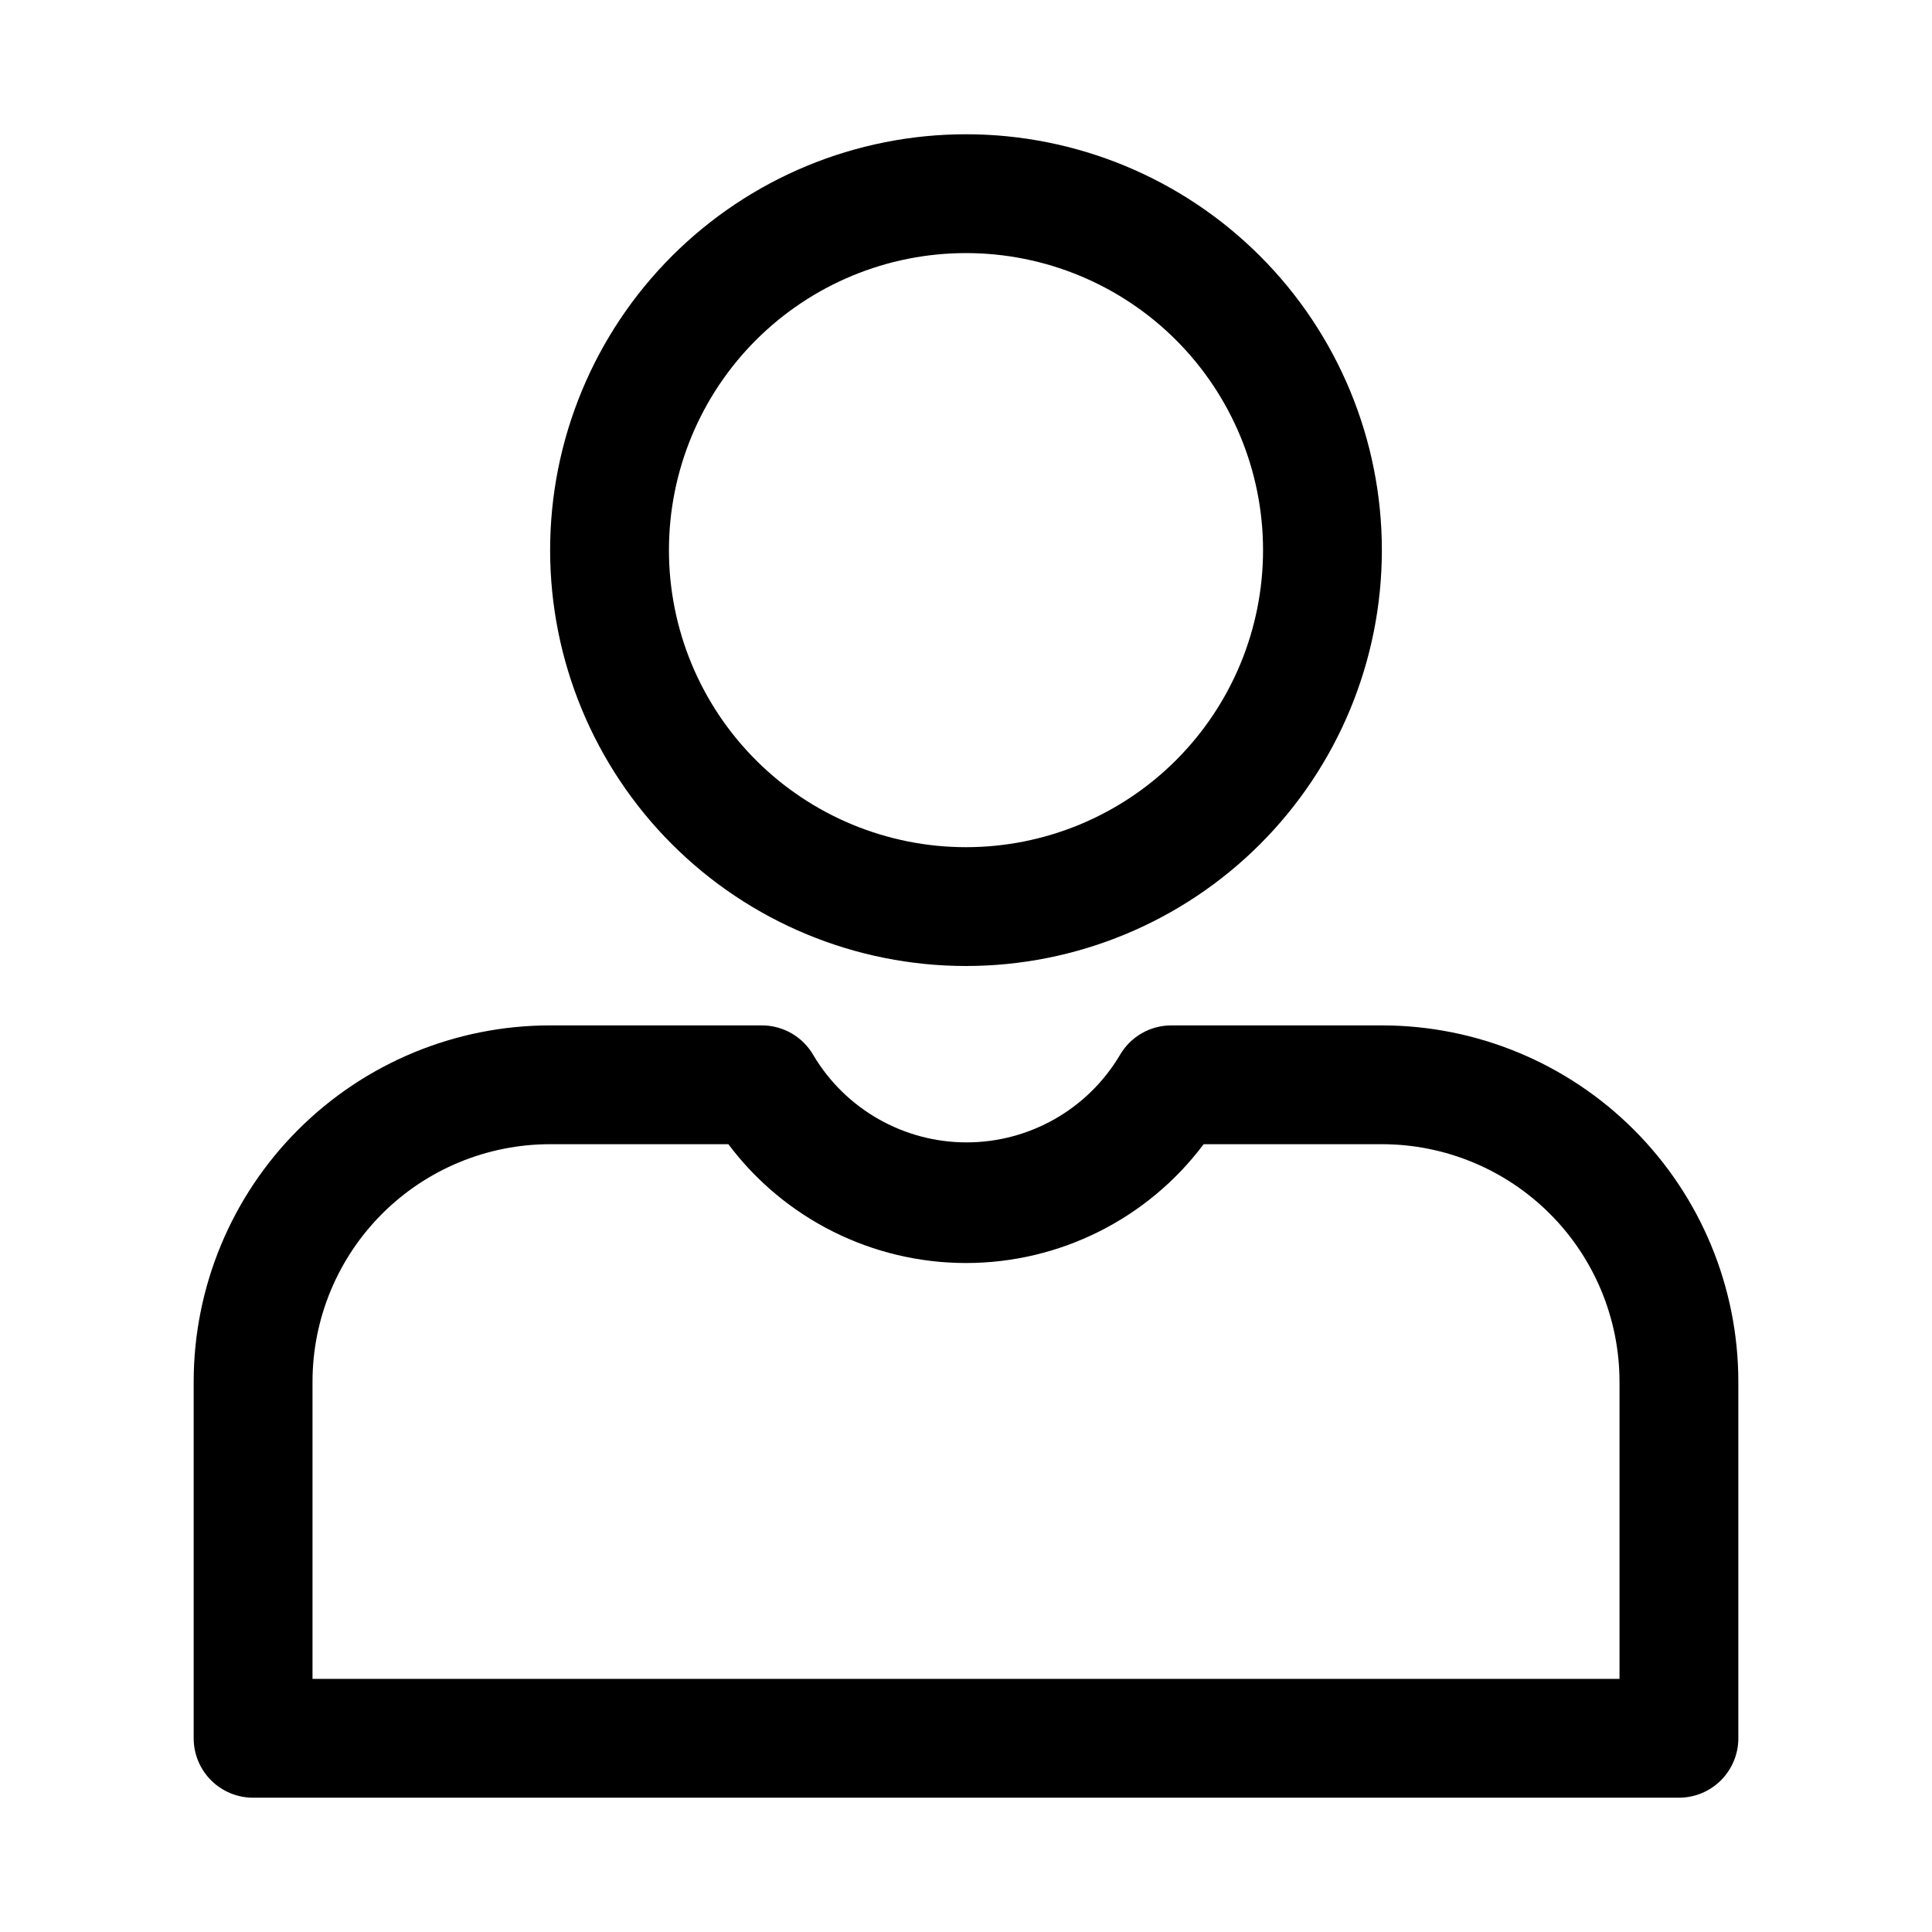 <?xml version="1.0" encoding="UTF-8"?>
<!-- Uploaded to: ICON Repo, www.svgrepo.com, Generator: ICON Repo Mixer Tools -->
<svg fill="#000000" width="800px" height="800px" version="1.1" viewBox="144 144 512 512" xmlns="http://www.w3.org/2000/svg">
 <path d="m400 400c29.227 0 57.258-11.613 77.926-32.281s32.281-48.699 32.281-77.93c0-29.227-11.613-57.262-32.281-77.93s-48.699-32.277-77.926-32.277c-29.23 0-57.262 11.609-77.93 32.277-20.668 20.668-32.281 48.703-32.281 77.93 0 29.23 11.613 57.262 32.281 77.93 20.668 20.668 48.699 32.281 77.93 32.281zm0-188.93c20.875 0 40.898 8.293 55.664 23.055 14.762 14.766 23.055 34.789 23.055 55.664 0 20.879-8.293 40.902-23.055 55.664-14.766 14.762-34.789 23.059-55.664 23.059-20.879 0-40.902-8.297-55.664-23.059-14.766-14.762-23.059-34.785-23.059-55.664 0-20.875 8.293-40.898 23.059-55.664 14.762-14.762 34.785-23.055 55.664-23.055zm110.21 204.67h-55.891c-5.594 0.035-10.746 3.031-13.539 7.871-8.512 14.34-23.949 23.133-40.621 23.133s-32.113-8.793-40.621-23.133c-2.793-4.84-7.949-7.836-13.539-7.871h-56.207c-25.051 0-49.078 9.953-66.797 27.668-17.715 17.715-27.668 41.742-27.668 66.797v94.465c0 4.176 1.66 8.18 4.613 11.133 2.953 2.953 6.957 4.609 11.133 4.609h377.86c4.176 0 8.18-1.656 11.133-4.609 2.953-2.953 4.613-6.957 4.613-11.133v-94.465c0-25.055-9.953-49.082-27.668-66.797s-41.742-27.668-66.797-27.668zm62.977 173.18h-346.37v-78.719c0-16.703 6.637-32.723 18.445-44.531 11.812-11.809 27.828-18.445 44.531-18.445h47.234c14.867 19.824 38.199 31.488 62.977 31.488s48.109-11.664 62.977-31.488h47.23c16.703 0 32.719 6.637 44.531 18.445 11.809 11.809 18.445 27.828 18.445 44.531z"/>
</svg>